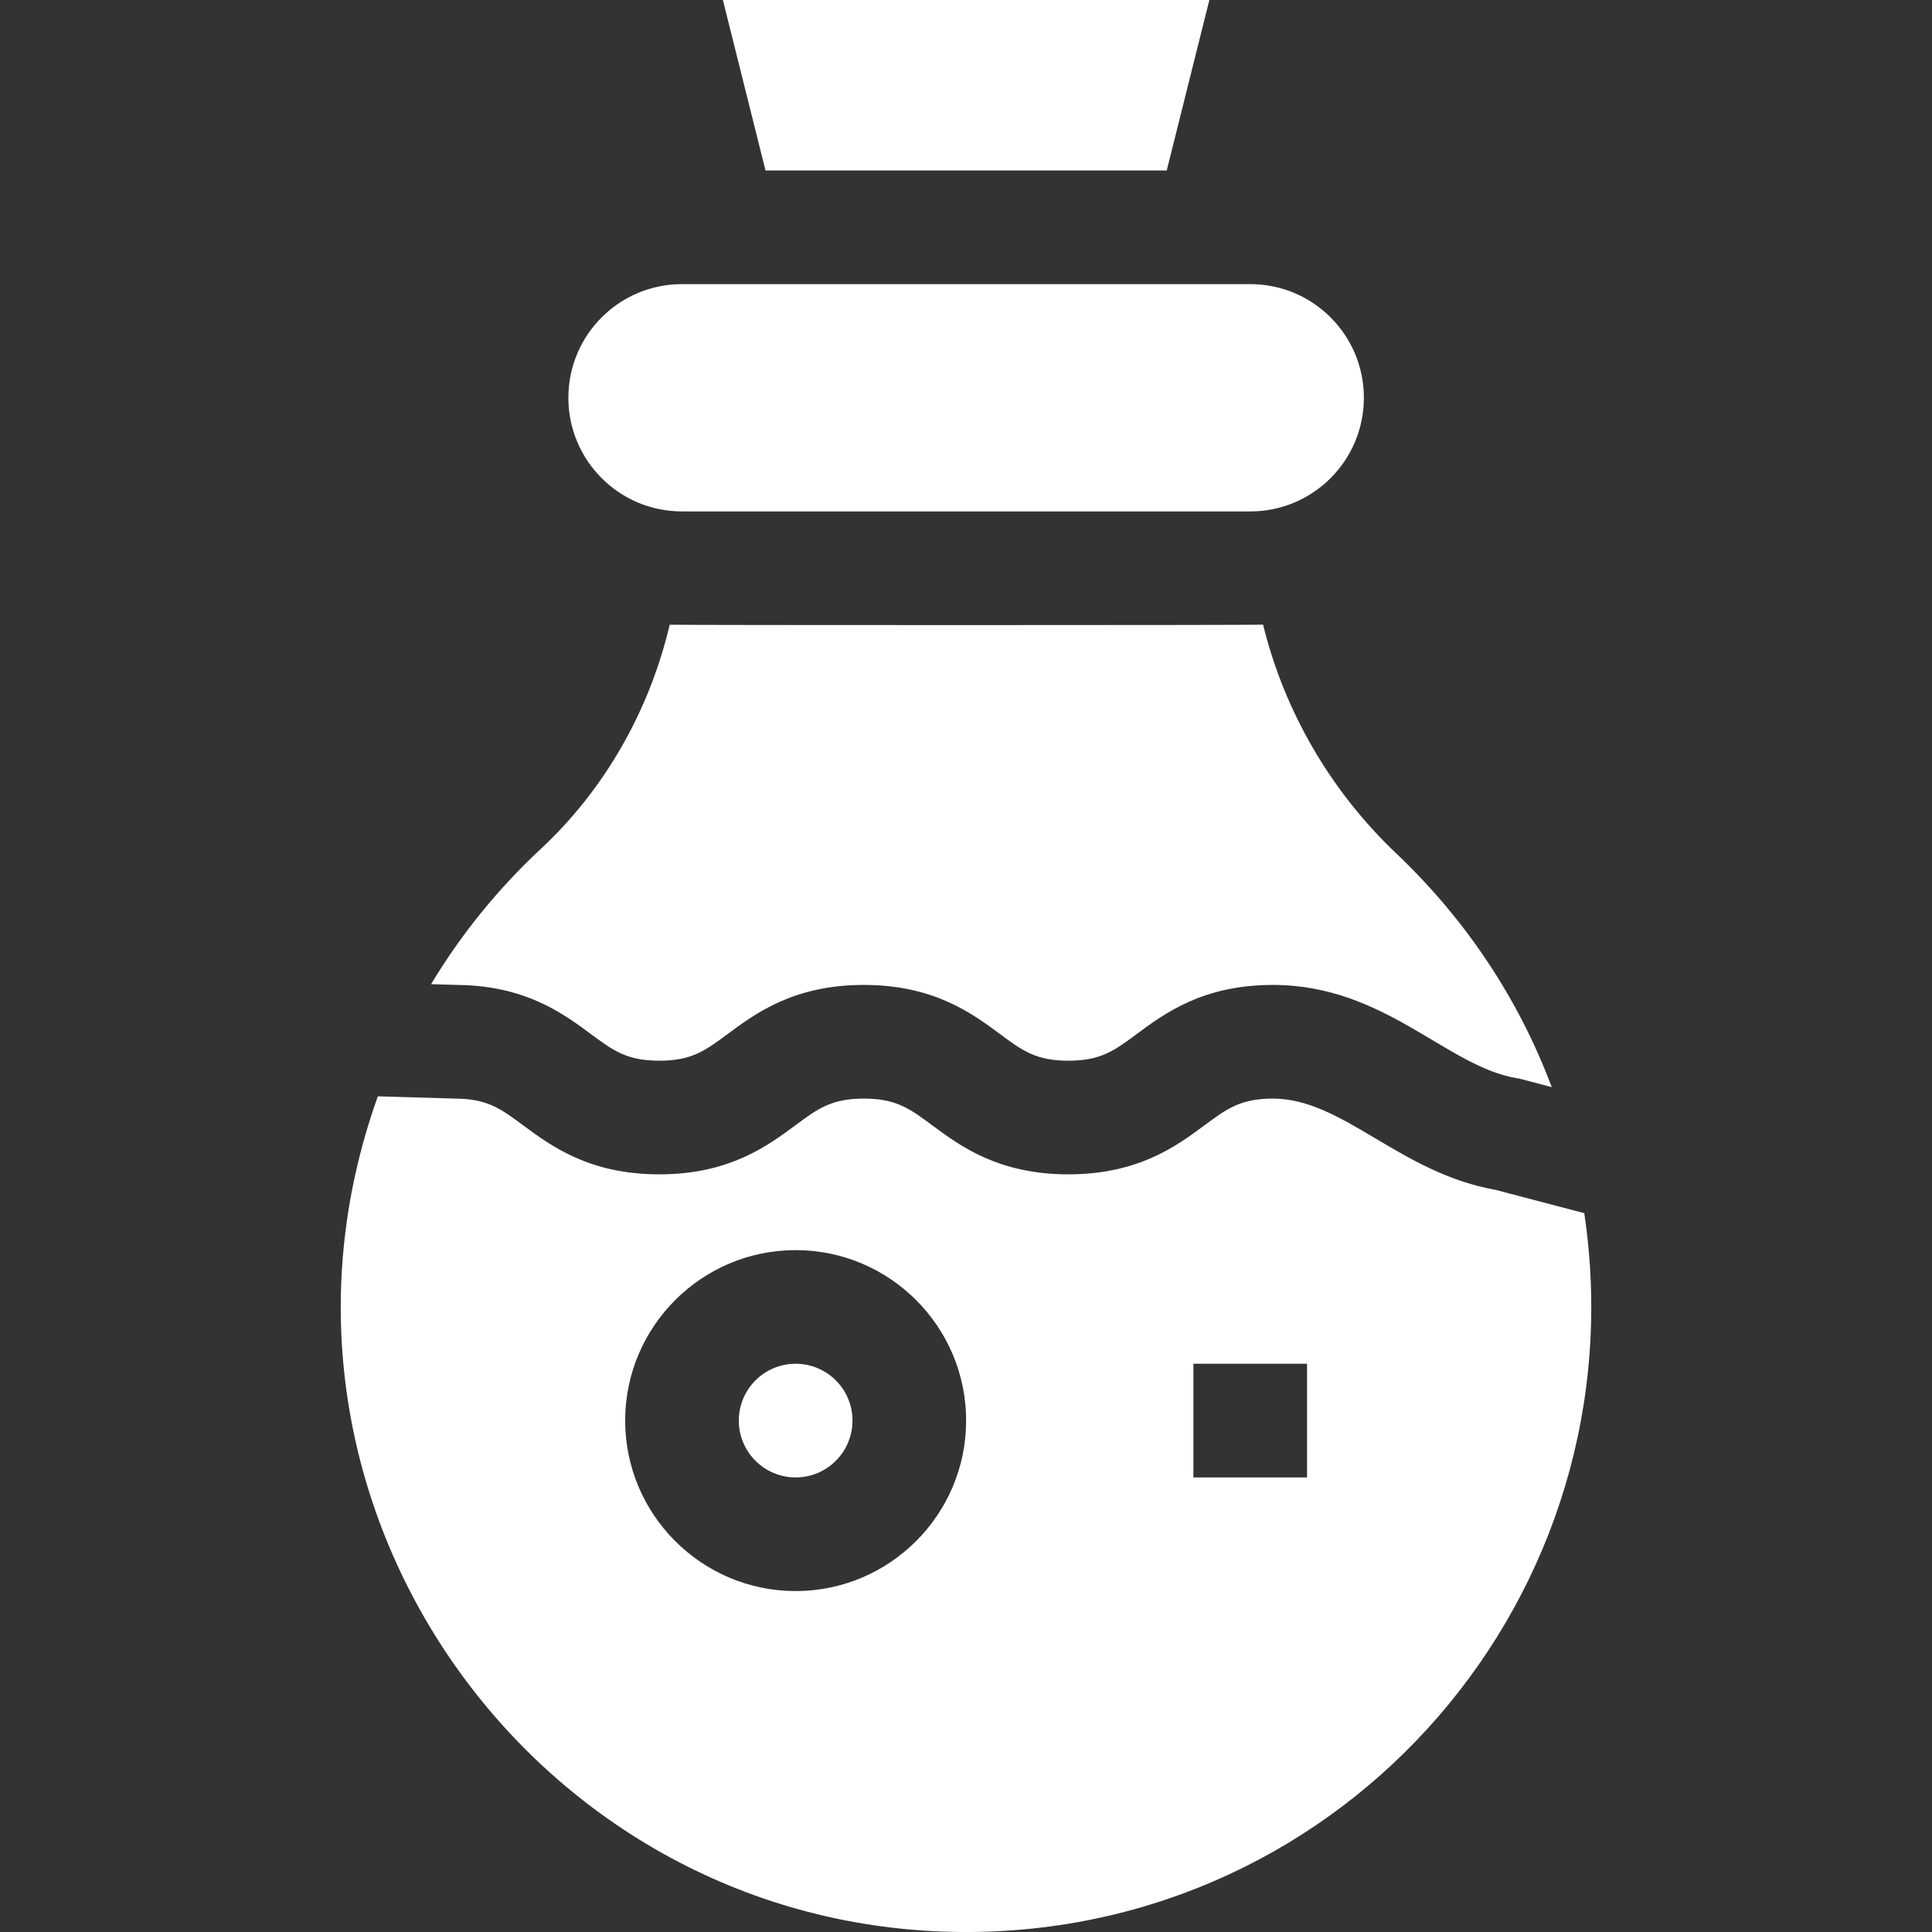 <?xml version="1.0" encoding="UTF-8"?> <svg xmlns="http://www.w3.org/2000/svg" width="49" height="49" viewBox="0 0 49 49" fill="none"><rect x="0" y="0" width="49" height="49" fill="#333333" stroke="none"/><g clip-path="url(#clip0_78_2)"><path d="M17.297 12.971H31.709C33.301 12.971 34.591 11.68 34.591 10.088C34.591 8.496 33.301 7.206 31.709 7.206H17.297C15.705 7.206 14.415 8.496 14.415 10.088C14.415 11.68 15.705 12.971 17.297 12.971ZM40.181 30.769L37.932 30.178C35.488 29.744 34.063 27.863 32.285 27.863C31.463 27.863 31.119 28.118 30.548 28.541C29.839 29.066 28.869 29.784 27.096 29.784C25.323 29.784 24.353 29.066 23.644 28.541C23.074 28.118 22.729 27.863 21.908 27.863C21.087 27.863 20.743 28.118 20.173 28.54C19.464 29.065 18.493 29.784 16.721 29.784C14.947 29.784 13.977 29.065 13.268 28.54C12.73 28.142 12.404 27.901 11.7 27.867L9.583 27.806C5.882 38.126 13.571 48.92 24.384 49C34.145 49.068 41.617 40.43 40.181 30.769ZM20.179 40.353C17.795 40.353 15.856 38.413 15.856 36.029C15.856 33.645 17.795 31.706 20.179 31.706C22.563 31.706 24.503 33.645 24.503 36.029C24.503 38.413 22.564 40.353 20.179 40.353ZM33.15 37.471H30.268V34.588H33.15V37.471ZM29.591 4.324L30.672 0H18.334L19.415 4.324H29.591ZM14.984 26.224C15.554 26.647 15.899 26.902 16.721 26.902C17.542 26.902 17.886 26.647 18.457 26.224C19.165 25.699 20.136 24.98 21.908 24.98C23.68 24.98 24.651 25.699 25.36 26.224C25.93 26.647 26.275 26.902 27.096 26.902C27.918 26.902 28.262 26.647 28.832 26.224C29.541 25.699 30.512 24.98 32.285 24.98C35.121 24.98 36.691 27.053 38.471 27.346L38.538 27.357L39.355 27.572C38.525 25.354 37.193 23.336 35.415 21.648C33.736 20.055 32.568 18.023 32.035 15.843C31.785 15.857 17.248 15.858 16.985 15.844C16.47 18.028 15.337 20.023 13.706 21.54C12.627 22.546 11.693 23.697 10.933 24.961L11.816 24.986C13.409 25.057 14.319 25.732 14.984 26.224Z" fill="white"></path><path d="M20.18 37.471C20.975 37.471 21.621 36.825 21.621 36.029C21.621 35.233 20.975 34.588 20.18 34.588C19.384 34.588 18.738 35.233 18.738 36.029C18.738 36.825 19.384 37.471 20.18 37.471Z" fill="white"></path></g><defs><clipPath id="clip0_78_2"><rect width="49" height="49" fill="white"></rect></clipPath></defs></svg> 